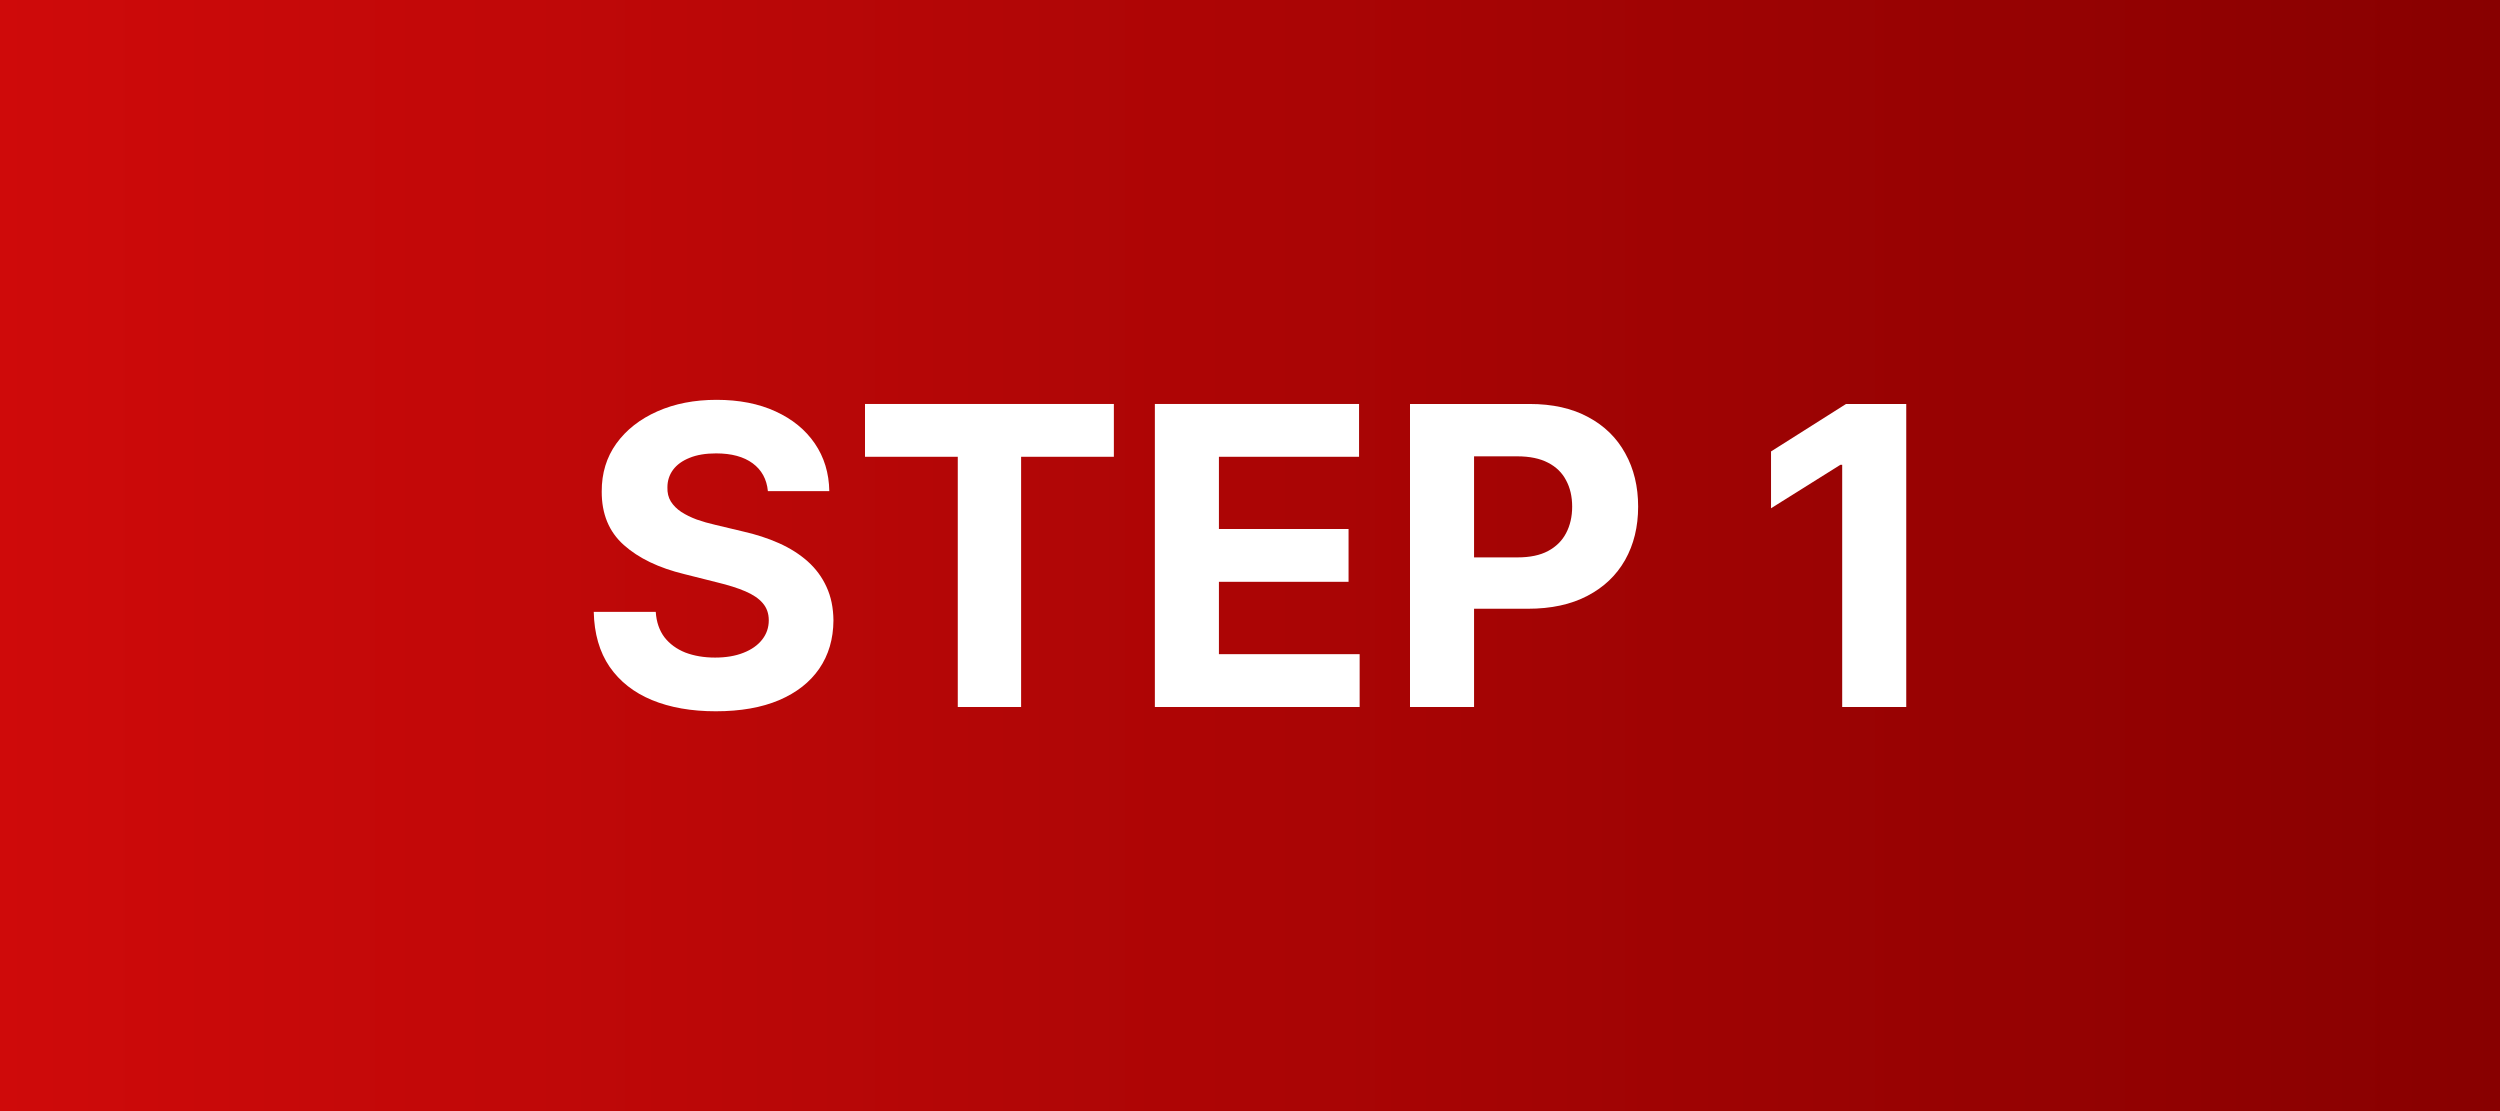 <svg xmlns="http://www.w3.org/2000/svg" width="90" height="40" viewBox="0 0 90 40" fill="none"><rect x="0" y="0" width="90" height="40" fill="#808080" stroke="none"/><rect width="90" height="40" fill="url(#paint0_linear_14570_530)"></rect><path d="M68.625 14.543V25.452H66.319V16.732H66.255L63.757 18.298V16.252L66.457 14.543H68.625Z" fill="white"></path><path d="M50.76 25.452V14.543H55.063C55.891 14.543 56.596 14.7 57.178 15.017C57.761 15.329 58.205 15.764 58.51 16.322C58.819 16.876 58.973 17.515 58.973 18.239C58.973 18.964 58.817 19.603 58.505 20.157C58.192 20.711 57.739 21.142 57.146 21.451C56.557 21.76 55.843 21.915 55.005 21.915H52.262V20.066H54.632C55.076 20.066 55.442 19.99 55.729 19.837C56.02 19.681 56.237 19.466 56.379 19.193C56.525 18.916 56.598 18.598 56.598 18.239C56.598 17.877 56.525 17.561 56.379 17.291C56.237 17.018 56.02 16.806 55.729 16.657C55.438 16.505 55.069 16.428 54.621 16.428H53.066V25.452H50.76Z" fill="white"></path><path d="M41.575 25.452V14.543H48.926V16.444H43.881V19.044H48.548V20.945H43.881V23.55H48.947V25.452H41.575Z" fill="white"></path><path d="M31.14 16.444V14.543H40.099V16.444H36.76V25.452H34.48V16.444H31.14Z" fill="white"></path><path d="M27.644 17.68C27.602 17.25 27.419 16.917 27.096 16.679C26.773 16.441 26.334 16.322 25.78 16.322C25.404 16.322 25.086 16.375 24.826 16.482C24.567 16.585 24.368 16.728 24.23 16.913C24.095 17.098 24.027 17.307 24.027 17.542C24.02 17.737 24.061 17.907 24.15 18.053C24.242 18.199 24.368 18.325 24.528 18.431C24.688 18.534 24.873 18.625 25.082 18.703C25.292 18.777 25.515 18.841 25.753 18.895L26.733 19.129C27.209 19.235 27.646 19.378 28.044 19.555C28.442 19.733 28.786 19.951 29.077 20.21C29.368 20.47 29.594 20.775 29.754 21.127C29.917 21.478 30 21.881 30.004 22.336C30 23.003 29.83 23.582 29.493 24.072C29.159 24.559 28.676 24.937 28.044 25.207C27.415 25.473 26.657 25.606 25.769 25.606C24.889 25.606 24.122 25.471 23.468 25.201C22.818 24.932 22.311 24.532 21.945 24.003C21.582 23.47 21.392 22.811 21.375 22.027H23.607C23.631 22.392 23.736 22.698 23.921 22.943C24.109 23.184 24.36 23.367 24.672 23.492C24.988 23.612 25.345 23.673 25.743 23.673C26.133 23.673 26.472 23.616 26.76 23.502C27.051 23.389 27.277 23.231 27.436 23.028C27.596 22.826 27.676 22.593 27.676 22.33C27.676 22.085 27.603 21.879 27.458 21.712C27.316 21.546 27.106 21.404 26.829 21.286C26.556 21.169 26.22 21.063 25.823 20.967L24.635 20.668C23.715 20.445 22.989 20.095 22.456 19.619C21.923 19.143 21.659 18.502 21.662 17.696C21.659 17.036 21.835 16.459 22.19 15.965C22.548 15.471 23.04 15.086 23.665 14.809C24.29 14.532 25 14.394 25.796 14.394C26.606 14.394 27.312 14.532 27.916 14.809C28.523 15.086 28.995 15.471 29.333 15.965C29.67 16.459 29.844 17.03 29.855 17.68H27.644Z" fill="white"></path><defs><linearGradient id="paint0_linear_14570_530" x1="90" y1="20" x2="0" y2="20" gradientUnits="userSpaceOnUse"><stop stop-color="#880000"></stop><stop offset="1" stop-color="#CF0A0A"></stop></linearGradient></defs></svg>